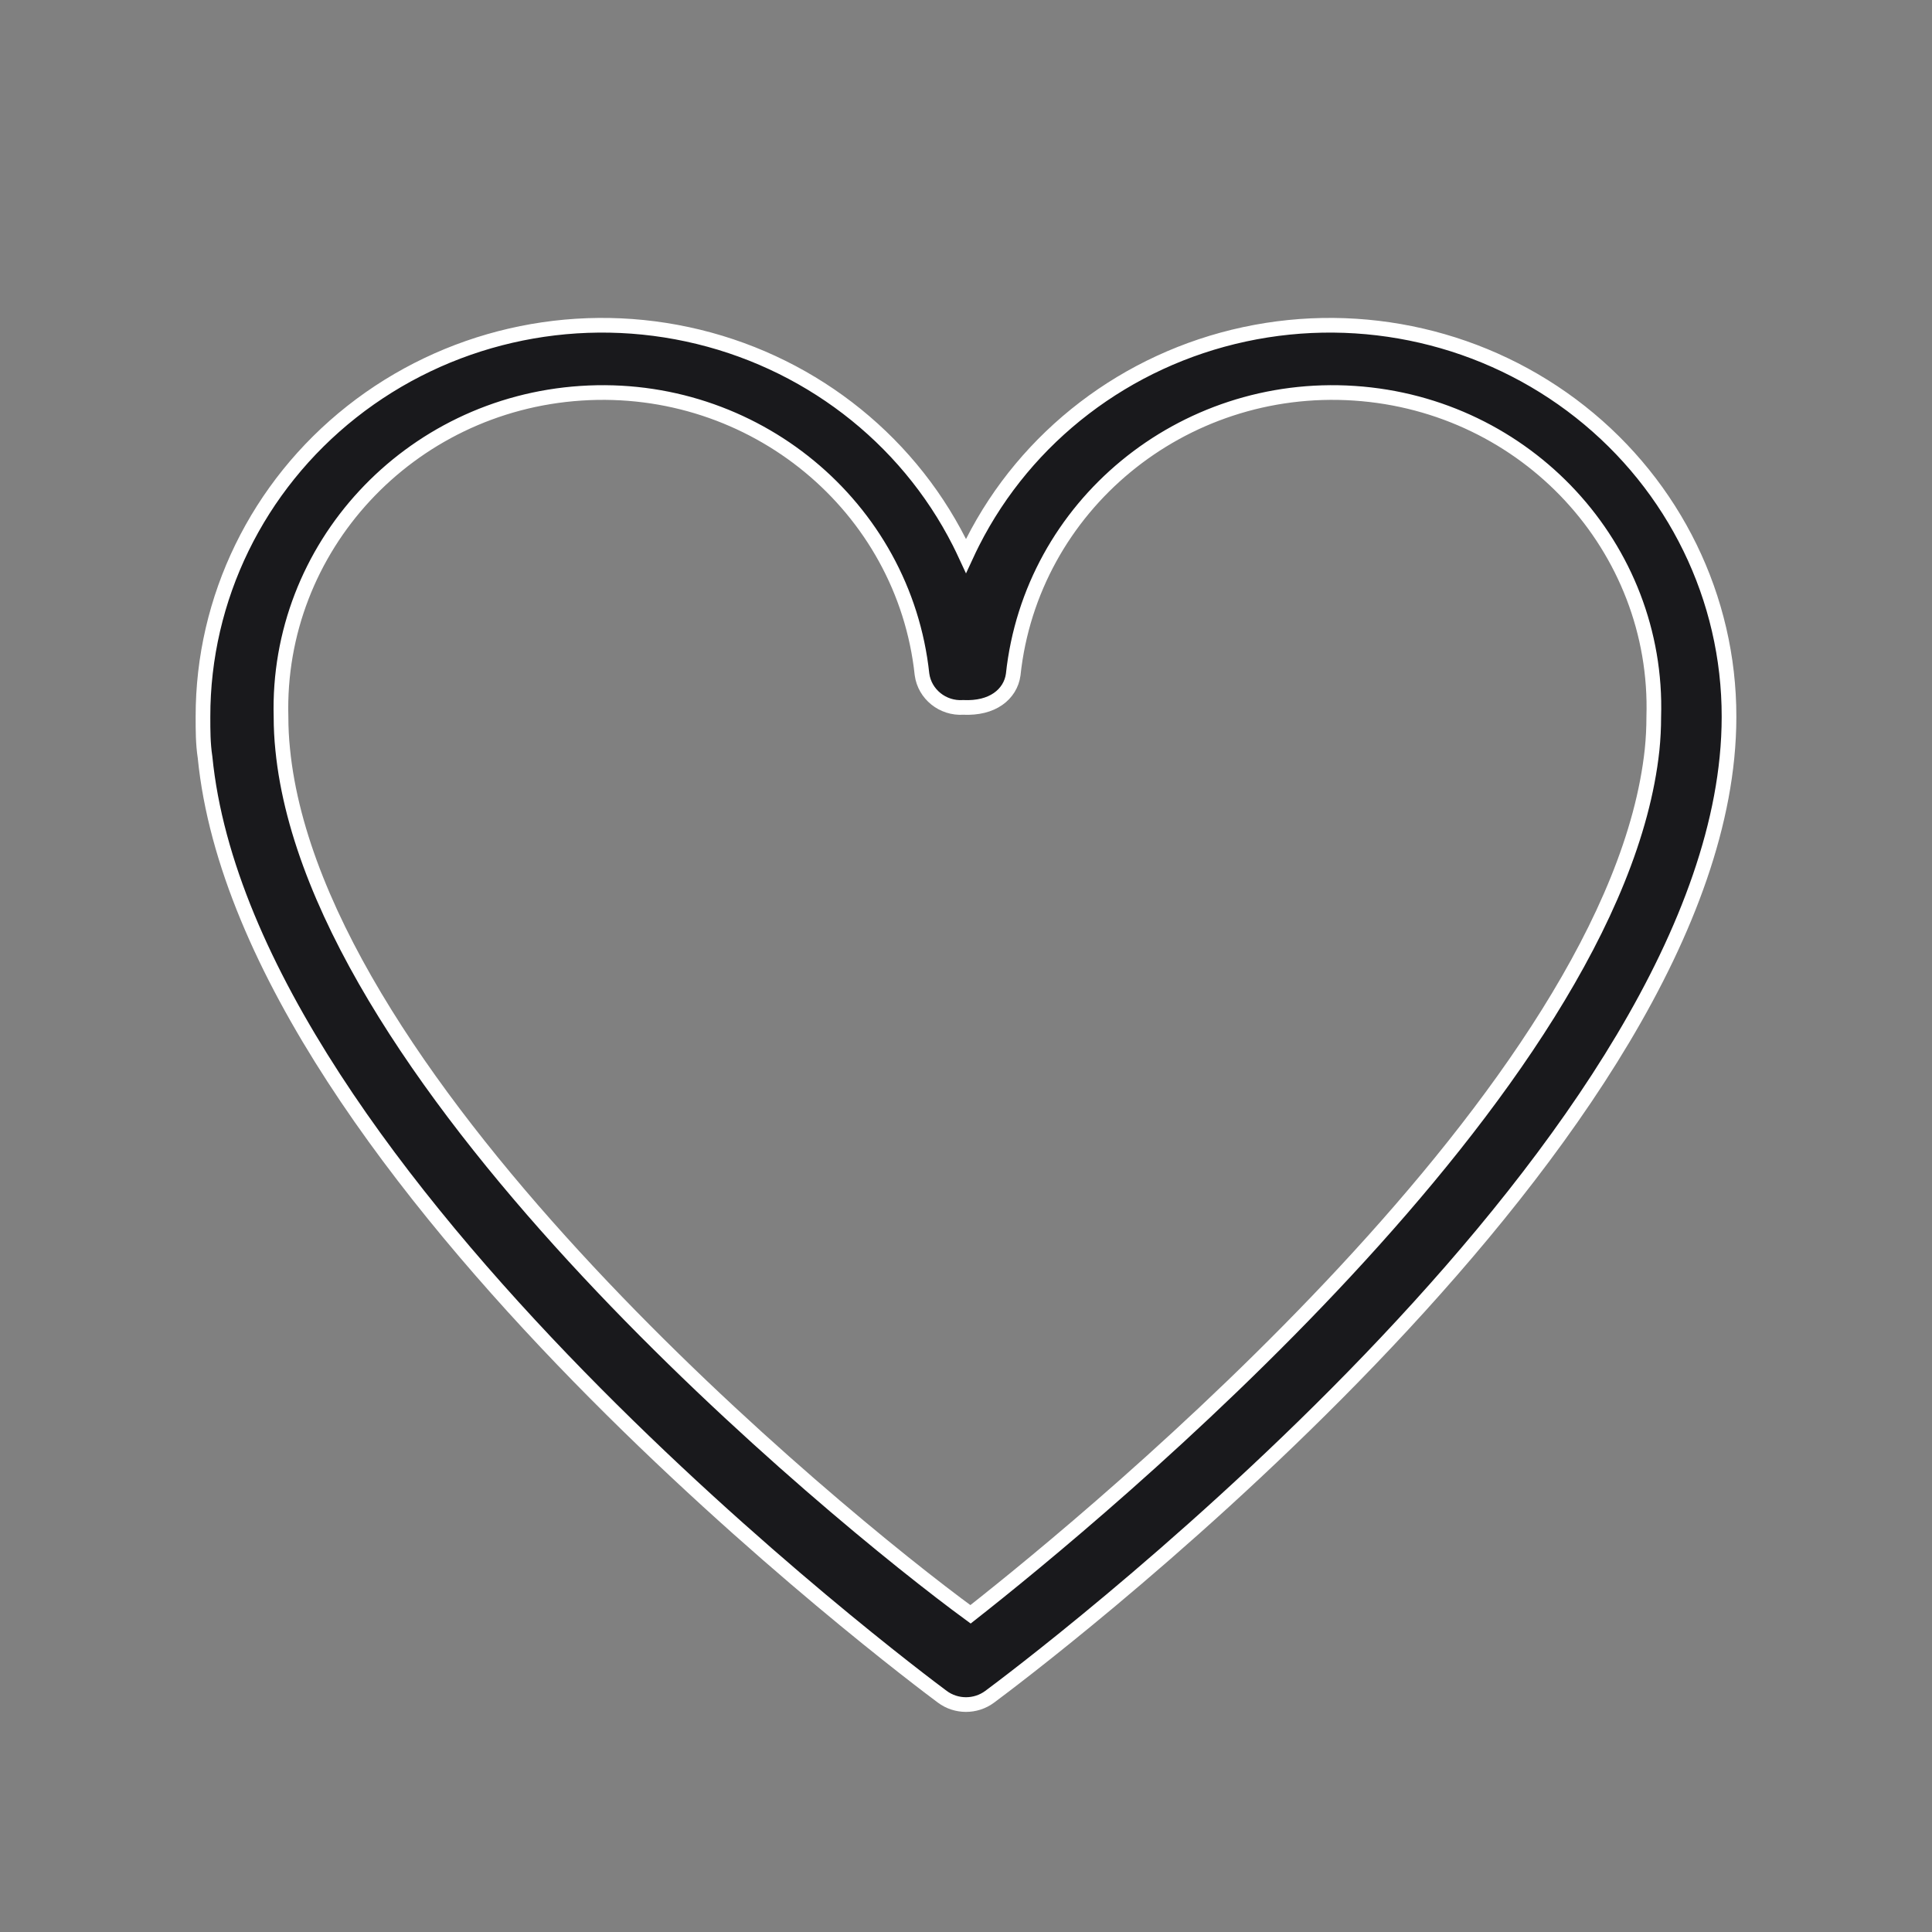 <?xml version="1.0" encoding="UTF-8"?>
<svg width="79px" height="79px" viewBox="0 0 79 79" version="1.1" xmlns="http://www.w3.org/2000/svg" xmlns:xlink="http://www.w3.org/1999/xlink">
    <rect x="0" y="0" width="79" height="79" fill="#808080" stroke="none"/>
    <title>trust</title>
    <g id="trust" stroke="none" stroke-width="1" fill="none" fill-rule="evenodd">
        <g id="np_heart_1519480_19191C" transform="translate(8, 13)" fill="#19191C" fill-rule="nonzero" stroke="#FFFFFF" stroke-width="0.6">
            <path d="M42.886,0.671 C47.716,-0.367 52.768,0.799 56.619,3.84 C60.468,6.879 62.707,11.463 62.7,16.309 C62.7,16.862 62.671,17.418 62.616,17.974 C60.917,35.139 33.629,55.521 32.468,56.381 C32.182,56.594 31.841,56.7 31.499,56.7 C31.158,56.7 30.817,56.594 30.531,56.381 C29.371,55.518 2.083,35.11 0.384,17.96 C0.299,17.404 0.3,16.853 0.3,16.308 C0.293,11.463 2.532,6.879 6.381,3.84 C10.233,0.799 15.284,-0.367 20.114,0.671 C24.942,1.708 29.033,4.836 31.232,9.177 C31.325,9.361 31.414,9.546 31.5,9.732 C31.586,9.546 31.675,9.361 31.768,9.177 C33.967,4.836 38.058,1.708 42.886,0.671 Z M38.038,6.072 C35.523,8.146 33.798,11.141 33.43,14.586 C33.375,14.99 33.155,15.344 32.808,15.584 C32.458,15.826 31.982,15.953 31.385,15.926 C30.966,15.953 30.572,15.818 30.269,15.574 C29.968,15.332 29.757,14.983 29.701,14.577 C29.334,11.14 27.609,8.146 25.094,6.072 C22.582,4 19.28,2.847 15.757,3.08 C12.235,3.312 9.122,4.889 6.913,7.272 C4.7,9.659 3.395,12.854 3.491,16.317 C3.491,16.758 3.514,17.204 3.56,17.65 C4.932,31.5 26.101,48.925 31.685,53.01 C36.899,48.915 58.066,31.484 59.554,17.662 C59.6,17.211 59.623,16.762 59.623,16.309 C59.729,12.856 58.429,9.661 56.22,7.275 C54.013,4.891 50.898,3.313 47.375,3.08 C43.852,2.847 40.55,4 38.038,6.072 Z" id="Shape"></path>
        </g>
    </g>
</svg>